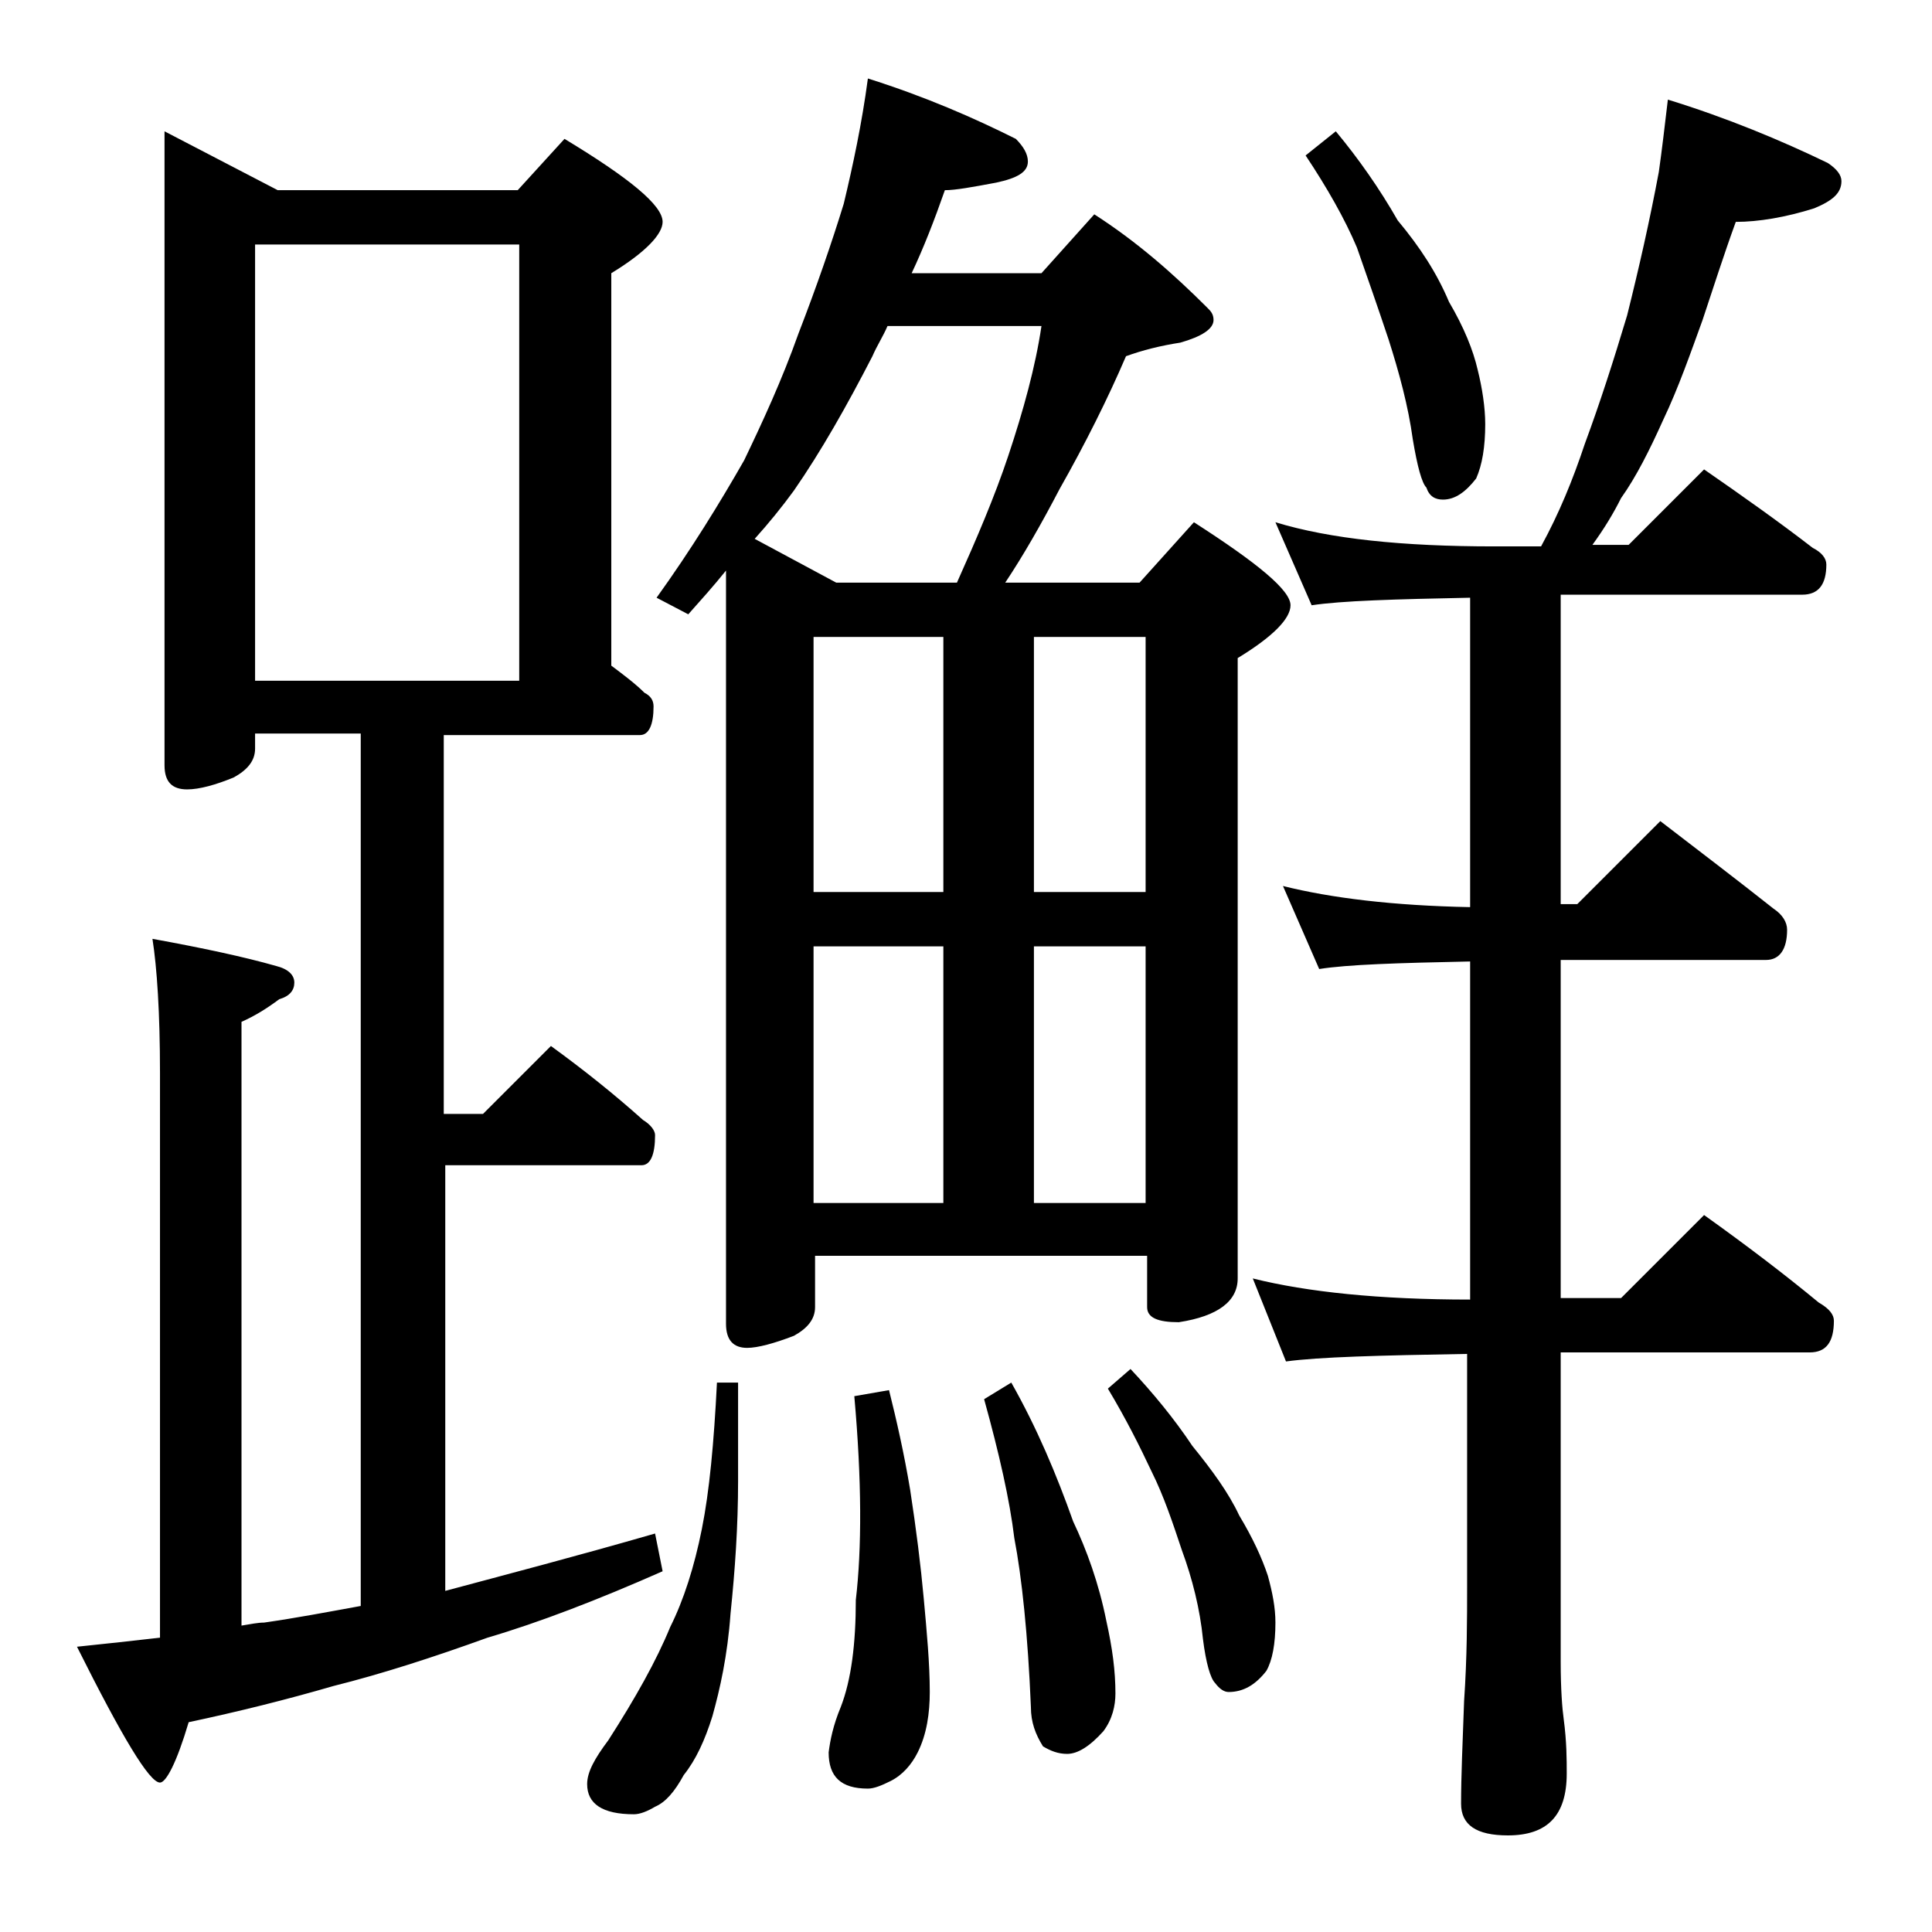 <?xml version="1.0" encoding="utf-8"?>
<!-- Generator: Adobe Illustrator 18.0.0, SVG Export Plug-In . SVG Version: 6.00 Build 0)  -->
<!DOCTYPE svg PUBLIC "-//W3C//DTD SVG 1.1//EN" "http://www.w3.org/Graphics/SVG/1.1/DTD/svg11.dtd">
<svg version="1.1" id="Layer_1" xmlns="http://www.w3.org/2000/svg" xmlns:xlink="http://www.w3.org/1999/xlink" x="0px" y="0px"
	 viewBox="0 0 128 128" enable-background="new 0 0 128 128" xml:space="preserve">
<path d="M10.9,8.7l7.5,3.9h15.9l3.1-3.4c4.3,2.6,6.5,4.4,6.5,5.5c0,0.8-1.1,2-3.4,3.4v26c0.8,0.6,1.6,1.2,2.2,1.8
	c0.4,0.2,0.6,0.5,0.6,0.9c0,1.2-0.3,1.9-0.9,1.9h-13v25.1H32l4.5-4.5c2.2,1.6,4.2,3.2,6.1,4.9c0.5,0.3,0.8,0.7,0.8,1
	c0,1.3-0.3,2-0.9,2h-13v28.2c4.1-1.1,8.7-2.3,13.9-3.8l0.5,2.5c-4.3,1.9-8.2,3.4-11.6,4.4c-3.6,1.3-7,2.4-10.2,3.2
	c-3.1,0.9-6.3,1.7-9.6,2.4c-0.8,2.7-1.5,4-1.9,4c-0.7,0-2.5-3-5.5-9c1.9-0.2,3.8-0.4,5.5-0.6V71.1c0-4-0.2-7-0.5-8.9
	c3.3,0.6,6.1,1.2,8.2,1.8c0.8,0.2,1.2,0.6,1.2,1.1s-0.3,0.9-1,1.1c-0.8,0.6-1.6,1.1-2.5,1.5v40c0.6-0.1,1.1-0.2,1.5-0.2
	c2.1-0.3,4.2-0.7,6.4-1.1V48.6h-7v1c0,0.8-0.5,1.4-1.4,1.9c-1.2,0.5-2.3,0.8-3.1,0.8c-1,0-1.5-0.5-1.5-1.6V8.7z M16.9,45.1h17.5
	V16.2H16.9V45.1z M47.5,91.6h1.4v6.5c0,3-0.2,5.9-0.5,8.8c-0.2,2.8-0.7,5-1.2,6.8c-0.5,1.6-1.1,2.9-1.9,3.9
	c-0.6,1.1-1.2,1.8-1.9,2.1c-0.5,0.3-1,0.5-1.4,0.5c-2.1,0-3.1-0.7-3.1-2c0-0.8,0.5-1.7,1.4-2.9c1.8-2.8,3.2-5.3,4.1-7.5
	c0.9-1.8,1.6-4,2.1-6.5C47,98.8,47.3,95.6,47.5,91.6z M57.5,5.2c3.8,1.2,7,2.6,9.8,4c0.5,0.5,0.8,1,0.8,1.5c0,0.7-0.7,1.1-2.1,1.4
	c-1.6,0.3-2.7,0.5-3.4,0.5c-0.7,2-1.4,3.8-2.2,5.5H69l3.5-3.9c2.8,1.8,5.2,3.9,7.5,6.2c0.2,0.2,0.4,0.4,0.4,0.8
	c0,0.6-0.8,1.1-2.2,1.5c-1.3,0.2-2.5,0.5-3.6,0.9c-1.2,2.8-2.7,5.8-4.4,8.8c-1.2,2.3-2.4,4.4-3.6,6.2h8.9l3.6-4
	c4.2,2.7,6.4,4.5,6.4,5.5c0,0.9-1.2,2.1-3.5,3.5v41.1c0,1.5-1.3,2.5-3.9,2.9c-1.4,0-2.1-0.3-2.1-1v-3.4h-22v3.4
	c0,0.8-0.5,1.4-1.4,1.9c-1.3,0.5-2.4,0.8-3.1,0.8c-0.9,0-1.4-0.5-1.4-1.6V37.8c-0.8,1-1.7,2-2.5,2.9l-2.1-1.1
	c2.3-3.2,4.2-6.3,5.8-9.1c1.2-2.5,2.5-5.3,3.6-8.4c1.2-3.1,2.2-6,3-8.6C56.5,11,57.1,8.2,57.5,5.2z M55.4,38.6h8
	c1.3-2.9,2.5-5.7,3.4-8.4c1-3,1.8-5.9,2.2-8.6H58.8c-0.3,0.7-0.7,1.3-1,2c-1.7,3.3-3.4,6.3-5.2,8.9c-0.8,1.1-1.7,2.2-2.6,3.2
	L55.4,38.6z M53.9,59.1h8.6V42.2h-8.6V59.1z M53.9,79.7h8.6v-17h-8.6V79.7z M58.9,92.1c0.5,2,1,4.2,1.4,6.6c0.4,2.6,0.7,5,0.9,7.2
	c0.2,2.2,0.4,4.3,0.4,6.2c0,1.4-0.2,2.8-0.8,4c-0.4,0.8-1,1.5-1.8,1.9c-0.6,0.3-1.1,0.5-1.5,0.5c-1.8,0-2.6-0.8-2.6-2.4
	c0.1-0.8,0.3-1.8,0.8-3c0.7-1.8,1-4.2,1-7.1c0.4-3.4,0.4-7.9-0.1-13.5L58.9,92.1z M67,91.6c1.7,3,3,6.1,4.1,9.2
	c0.9,1.9,1.7,4.1,2.2,6.6c0.4,1.8,0.6,3.3,0.6,4.8c0,0.8-0.2,1.7-0.8,2.5c-0.9,1-1.7,1.5-2.4,1.5c-0.6,0-1.1-0.2-1.6-0.5
	c-0.5-0.8-0.8-1.6-0.8-2.6c-0.2-4.8-0.6-8.6-1.1-11.2c-0.3-2.5-1-5.6-2-9.2L67,91.6z M68.5,42.2v16.9h7.4V42.2H68.5z M68.5,79.7h7.4
	v-17h-7.4V79.7z M74.9,90.7c1.5,1.6,2.9,3.3,4.1,5.1c1.3,1.6,2.4,3.1,3.1,4.6c0.9,1.5,1.5,2.8,1.9,4c0.3,1.1,0.5,2.1,0.5,3.1
	c0,1.4-0.2,2.5-0.6,3.2c-0.7,0.9-1.5,1.4-2.5,1.4c-0.3,0-0.6-0.2-0.9-0.6c-0.3-0.3-0.6-1.3-0.8-2.9c-0.2-2-0.7-4-1.4-5.9
	c-0.6-1.8-1.2-3.6-2-5.2c-0.8-1.7-1.7-3.5-2.9-5.5L74.9,90.7z M110.5,6.6c3.9,1.2,7.5,2.7,10.6,4.2c0.6,0.4,0.9,0.8,0.9,1.2
	c0,0.8-0.6,1.3-1.8,1.8c-1.9,0.6-3.7,0.9-5.2,0.9c-0.8,2.2-1.5,4.4-2.2,6.5c-0.8,2.2-1.6,4.5-2.6,6.6c-0.9,2-1.8,3.8-2.8,5.2
	c-0.5,1-1.1,2-1.9,3.1h2.4l5-5c2.6,1.8,5,3.5,7.2,5.2c0.6,0.3,0.9,0.7,0.9,1.1c0,1.3-0.5,2-1.6,2h-16v20.5h1.1l5.5-5.5
	c2.6,2,5.1,3.9,7.5,5.8c0.6,0.4,0.9,0.9,0.9,1.4c0,1.3-0.5,2-1.4,2h-13.6v22.4h4l5.5-5.5c2.8,2,5.3,3.9,7.6,5.8c0.7,0.4,1,0.8,1,1.2
	c0,1.4-0.5,2.1-1.6,2.1h-16.5v20.5c0,1.8,0.1,3.1,0.2,3.8c0.2,1.5,0.2,2.7,0.2,3.6c0,2.8-1.3,4.1-3.9,4.1c-2.1,0-3.1-0.7-3.1-2.1
	c0-1.8,0.1-4,0.2-6.8c0.2-2.9,0.2-5.5,0.2-7.6V89.7c-5.8,0.1-9.8,0.2-12,0.5L83,84.7c3.6,0.9,8.4,1.4,14.4,1.4V63.7
	c-4.8,0.1-8.1,0.2-10,0.5L85,58.7c3.2,0.8,7.3,1.3,12.4,1.4V39.6c-5,0.1-8.5,0.2-10.5,0.5l-2.4-5.5c3.6,1.1,8.4,1.6,14.5,1.6h3.1
	c1.2-2.2,2.1-4.4,2.9-6.8c1-2.7,1.9-5.5,2.8-8.5c0.8-3.2,1.5-6.3,2.1-9.5C110.1,10,110.3,8.3,110.5,6.6z M88.5,8.7
	c1.5,1.8,2.9,3.8,4.1,5.9c1.5,1.8,2.6,3.5,3.4,5.4c1,1.7,1.6,3.2,1.9,4.5c0.3,1.2,0.5,2.5,0.5,3.6c0,1.5-0.2,2.7-0.6,3.6
	c-0.7,0.9-1.4,1.4-2.2,1.4c-0.5,0-0.9-0.2-1.1-0.8c-0.3-0.3-0.6-1.4-0.9-3.2c-0.3-2.2-0.9-4.4-1.6-6.6c-0.7-2.1-1.4-4.1-2.1-6.1
	c-0.8-1.9-2-4-3.4-6.1L88.5,8.7z"/>
</svg>
